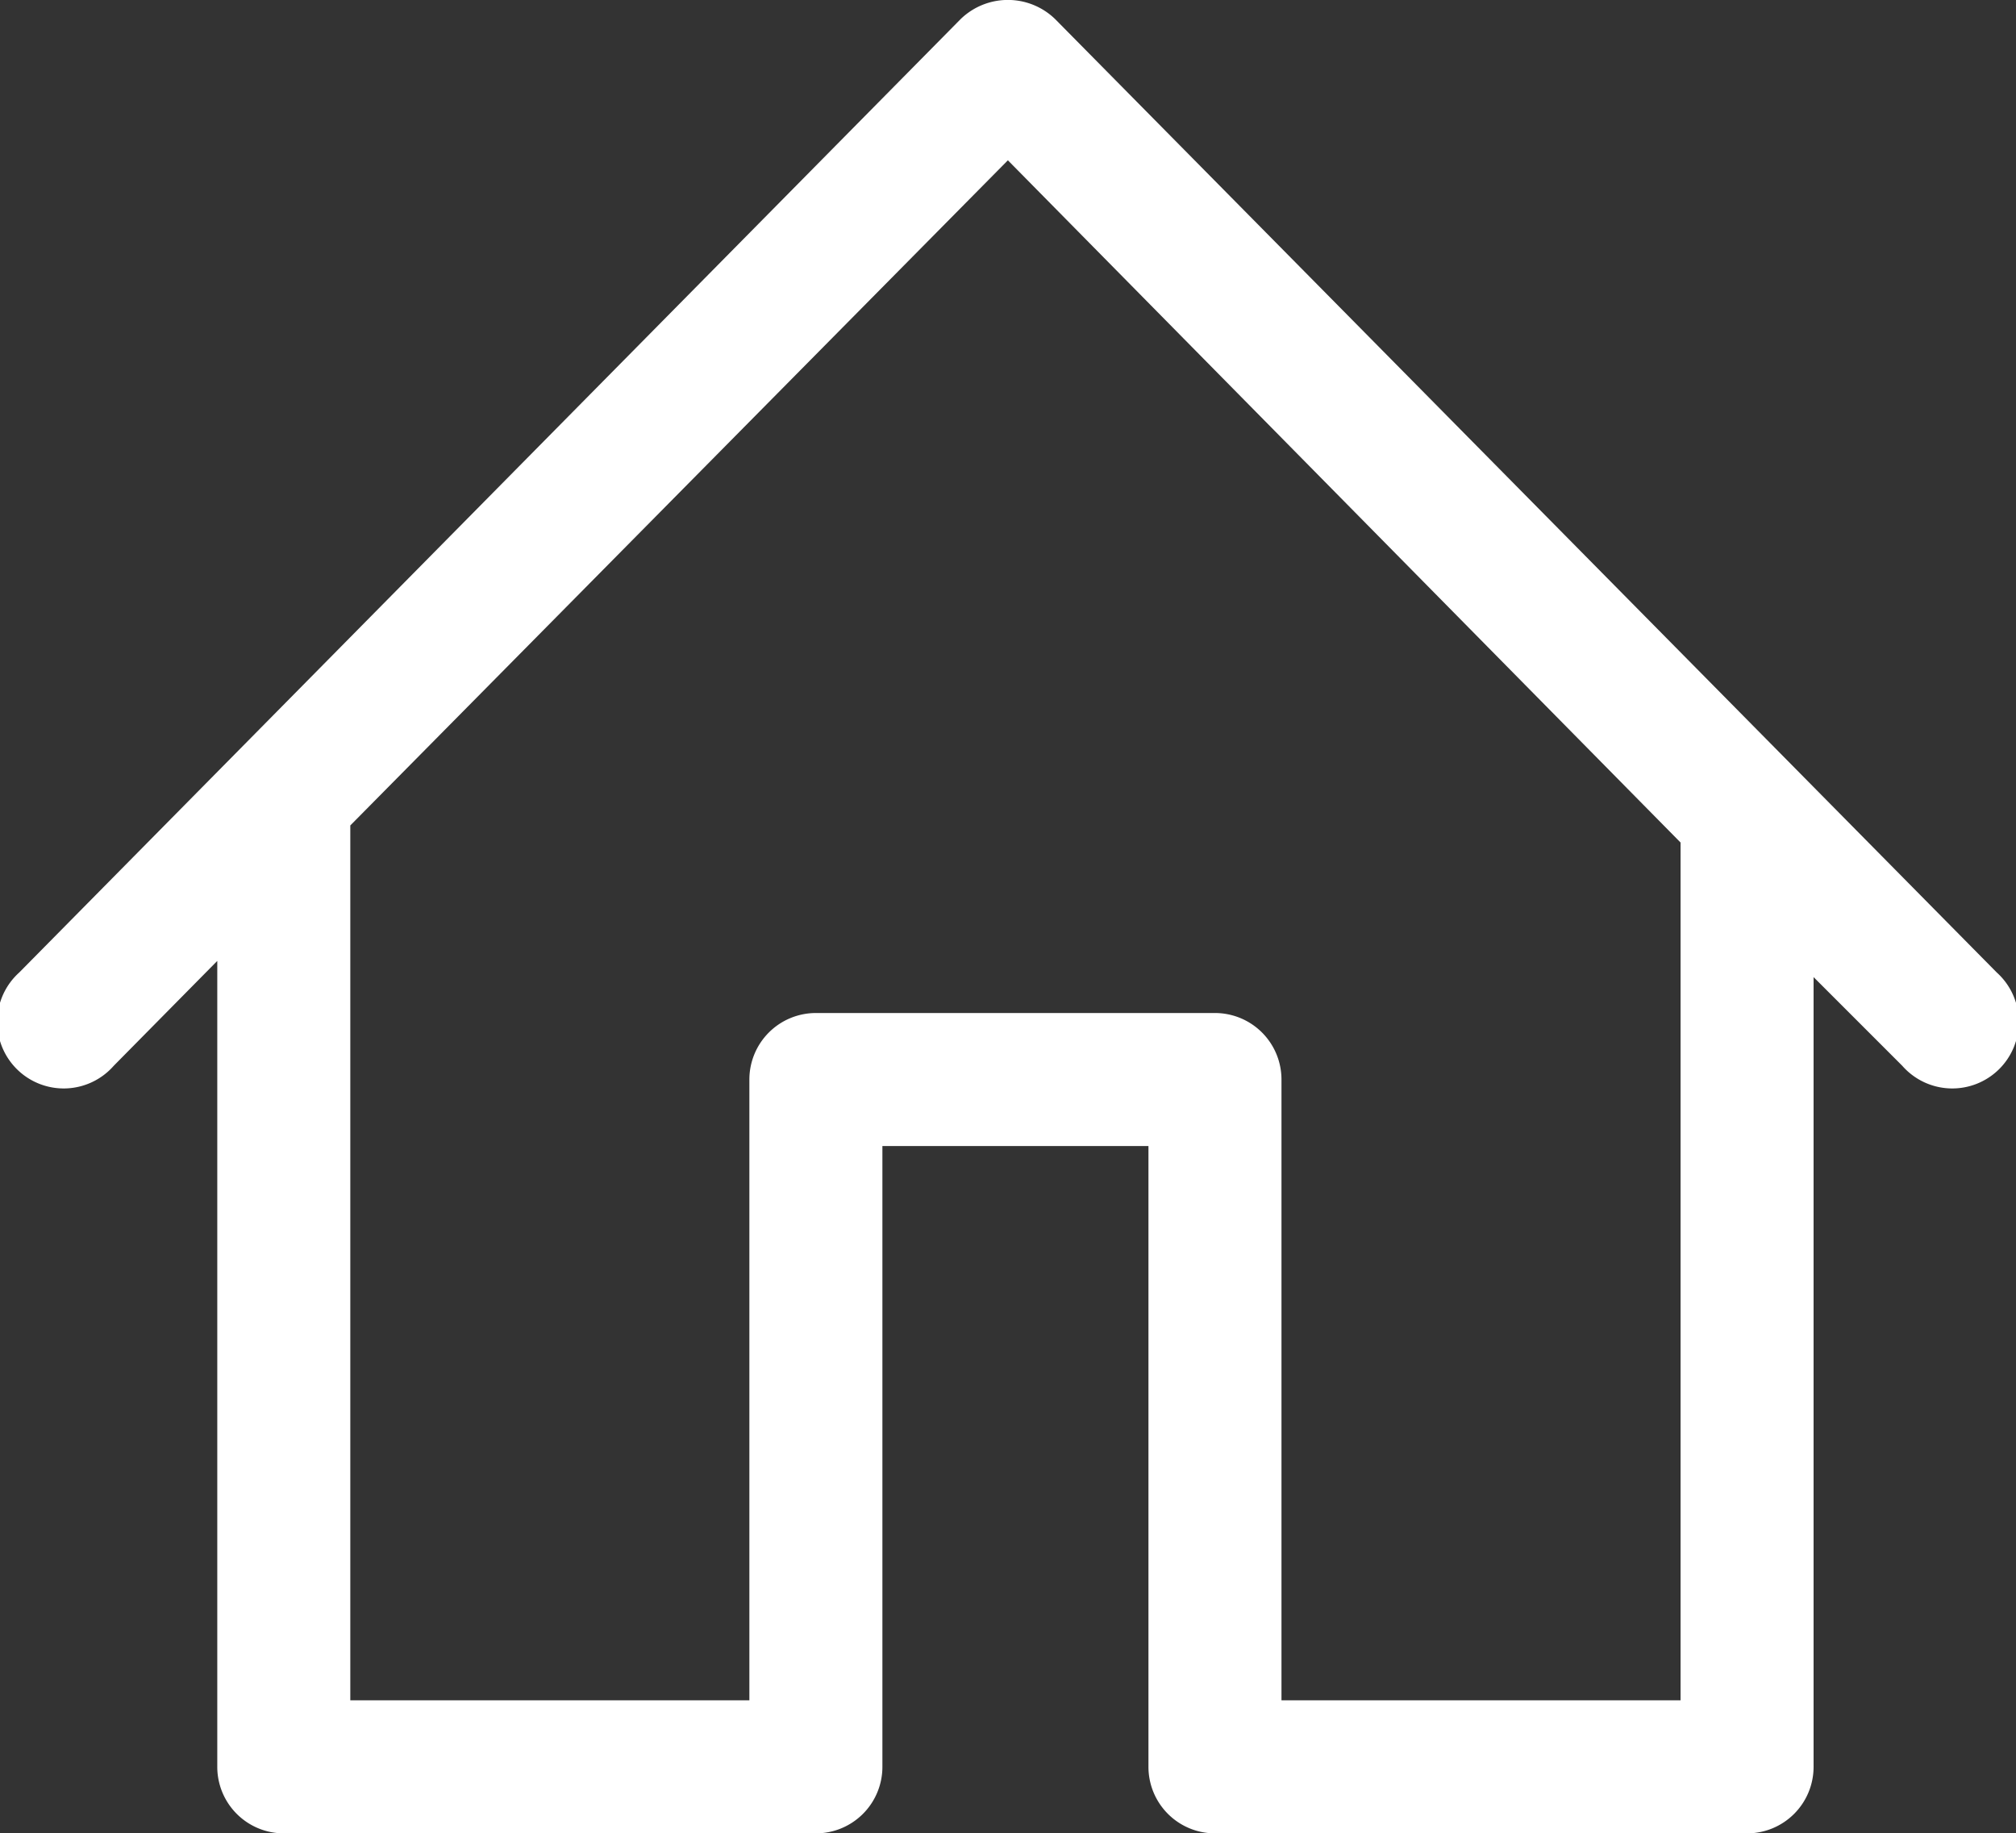 <svg id="Layer_1" data-name="Layer 1" xmlns="http://www.w3.org/2000/svg" viewBox="0 0 90.93 82.69"><rect x="0" y="0" width="90.93" height="82.69" fill="#333333" stroke="none"/><defs><style>.cls-1{fill:#fff;}</style></defs><path class="cls-1" d="M78.8,82.69h-24a3,3,0,0,1-3-3v-28h-12v28a3,3,0,0,1-3,3h-24a3,3,0,0,1-3-3V43.34L5.13,48.07A3,3,0,1,1,.87,43.86L43.33.86a3.06,3.06,0,0,1,4.26,0l42.47,43a3,3,0,1,1-4.26,4.21l-4-4V79.69A3,3,0,0,1,78.8,82.69Zm-21-6h18V38L45.46,7.23l-29.66,30V76.69h18v-28a3,3,0,0,1,3-3h18a3,3,0,0,1,3,3Z"/></svg>